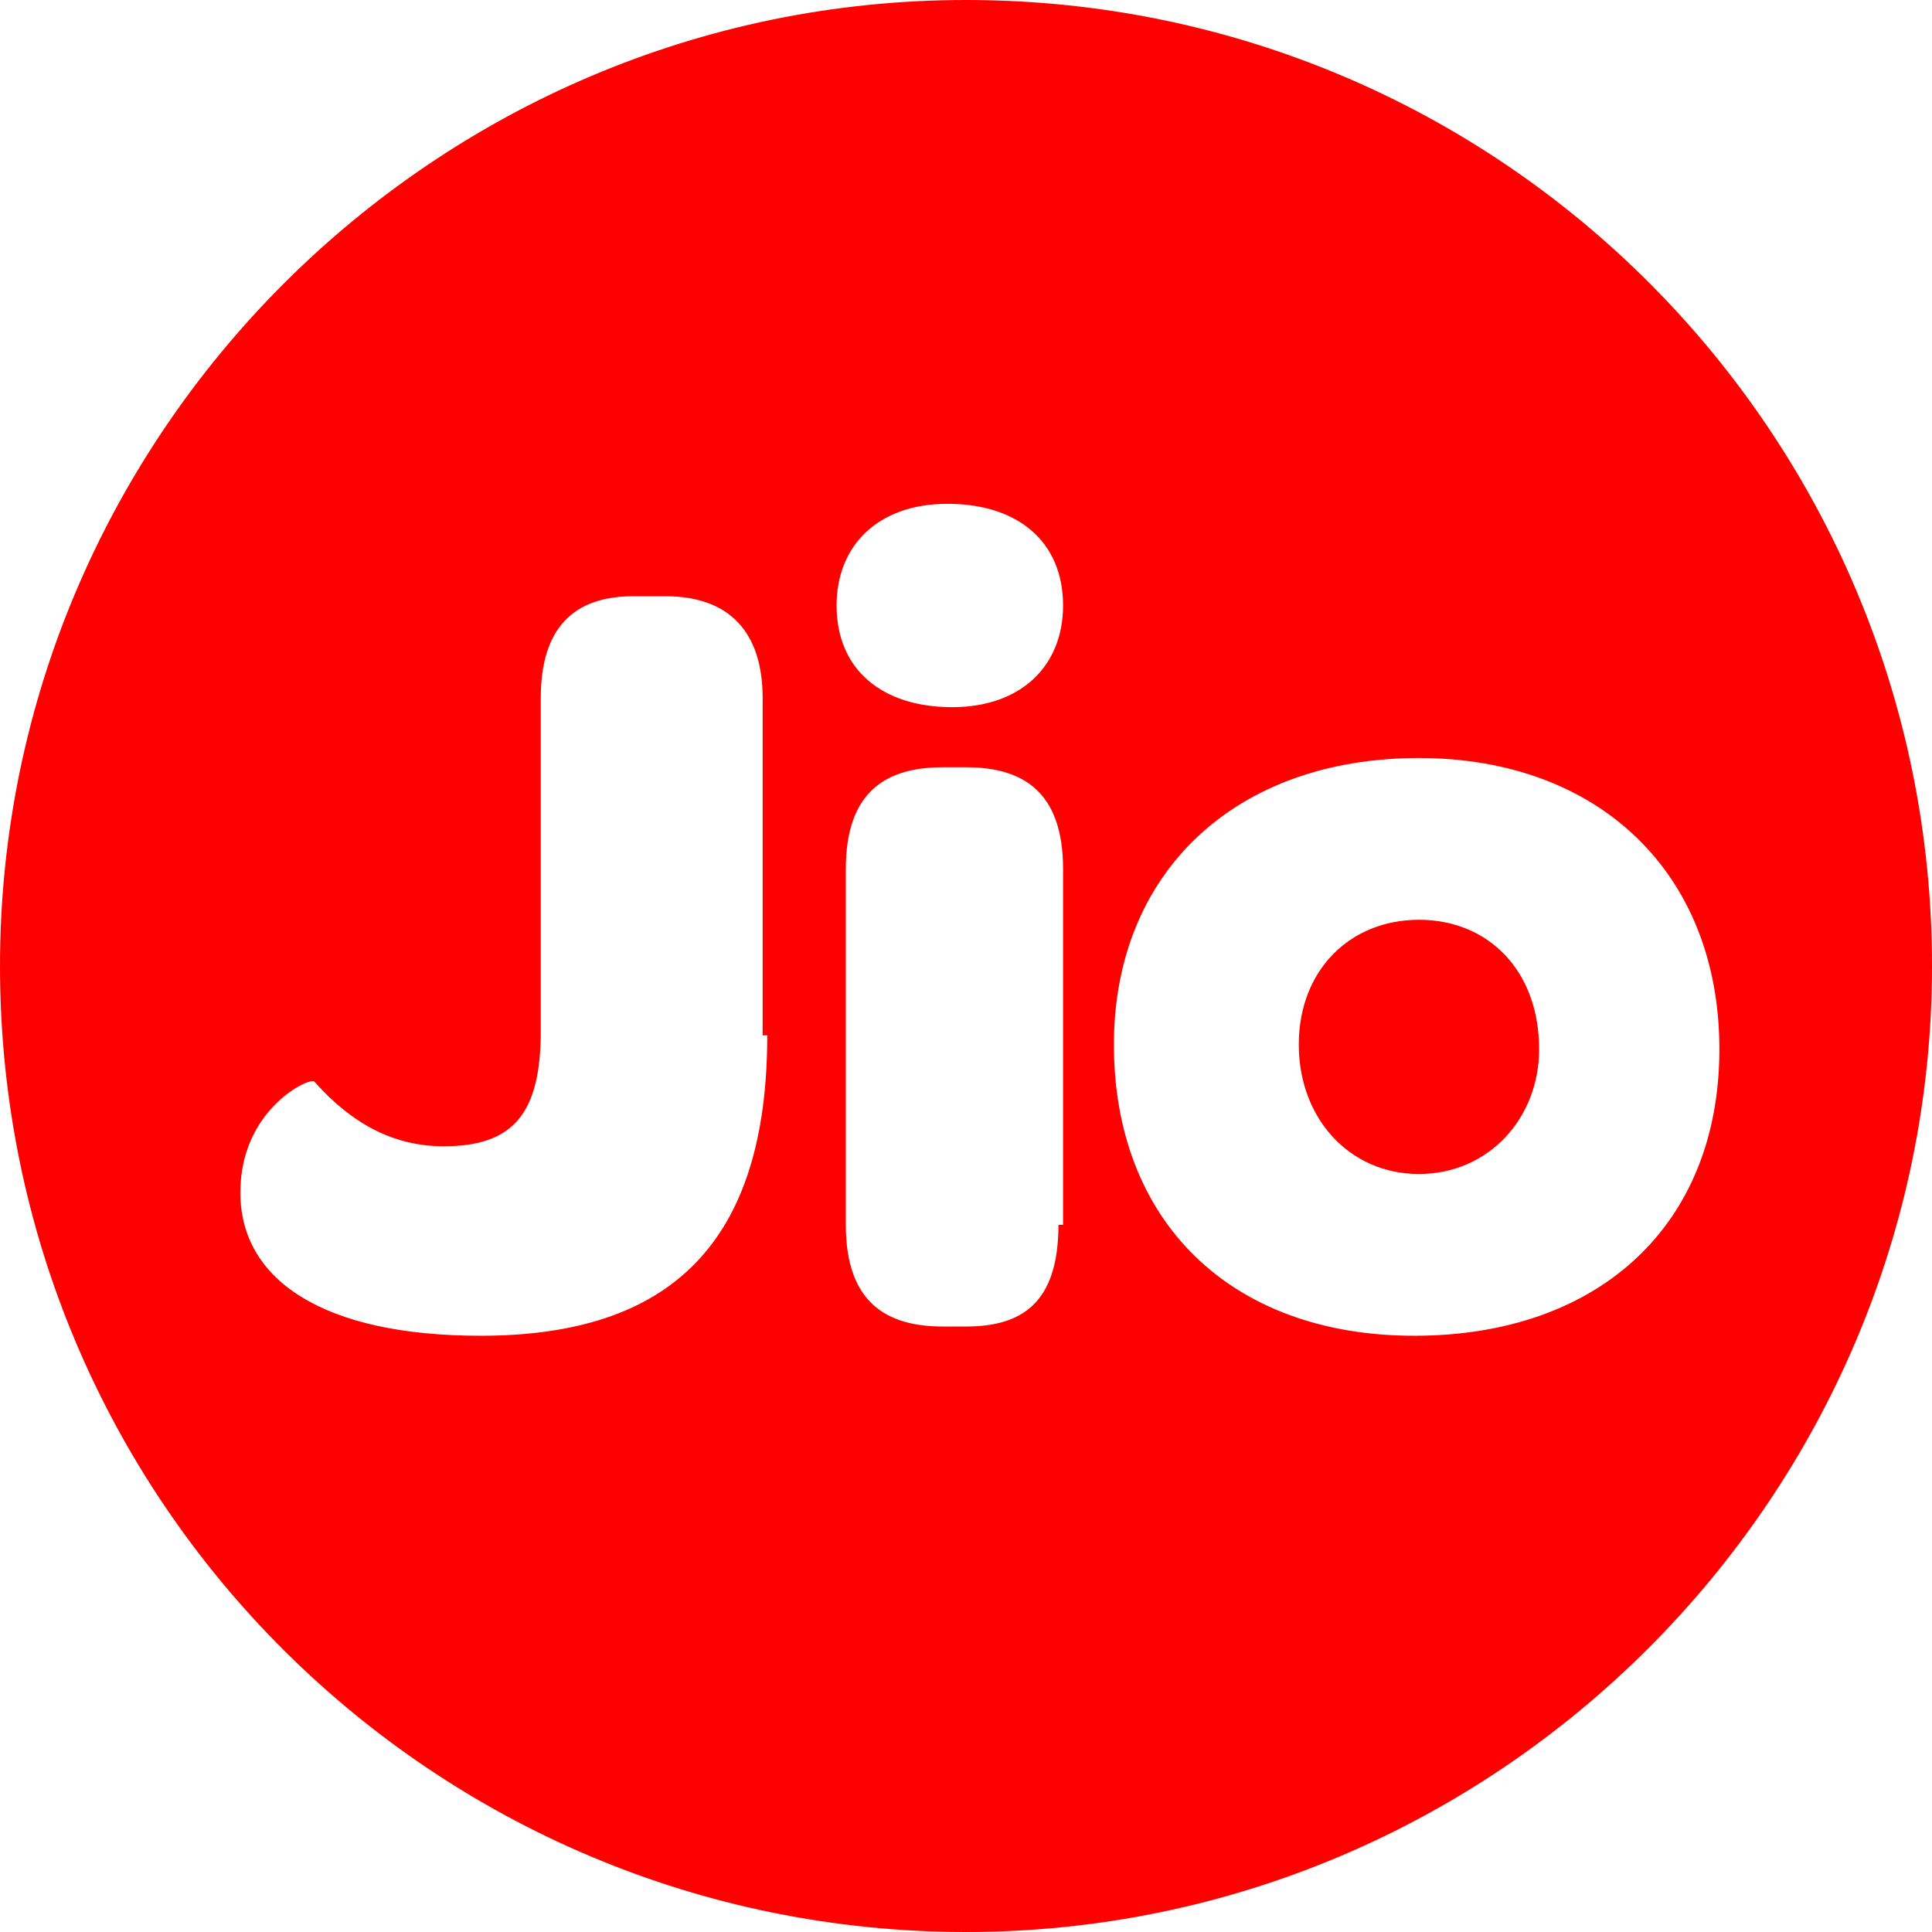 <?xml version="1.0" encoding="utf-8"?>
<!-- Generator: Adobe Illustrator 25.2.1, SVG Export Plug-In . SVG Version: 6.00 Build 0)  -->
<svg version="1.1" id="Layer_1" xmlns="http://www.w3.org/2000/svg" xmlns:xlink="http://www.w3.org/1999/xlink" x="0px" y="0px"
	 width="41.8px" height="41.8px" viewBox="0 0 41.8 41.8" style="enable-background:new 0 0 41.8 41.8;" xml:space="preserve">
<style type="text/css">
	.st0{fill:#FF0000;}
</style>
<g>
	<path class="st0" d="M20.9,0C9.4,0,0,9.4,0,20.9c0,11.6,9.4,20.9,20.9,20.9c11.5,0,20.9-9.4,20.9-20.9C41.8,9.4,32.5,0,20.9,0z
		 M16.6,22.4c0,4.5-2.1,6.5-6.2,6.5c-3.4,0-5.2-1.2-5.2-3.1c0-1.8,1.5-2.5,1.6-2.4c0.8,0.9,1.7,1.4,2.8,1.4c1.5,0,2.1-0.7,2.1-2.5
		v-7.2c0-1.5,0.7-2.2,2-2.2h0.7c1.4,0,2.1,0.8,2.1,2.2V22.4z M22.9,26.5c0,1.7-0.8,2.2-2,2.2h-0.5c-1.2,0-2.1-0.5-2.1-2.2v-7.7
		c0-1.7,0.9-2.2,2.1-2.2h0.5c1.2,0,2.1,0.5,2.1,2.2V26.5z M20.6,15.3c-1.5,0-2.5-0.8-2.5-2.2c0-1.3,0.9-2.2,2.4-2.2
		c1.5,0,2.5,0.8,2.5,2.2C23,14.4,22.1,15.3,20.6,15.3z M30.6,28.9c-4,0-6.5-2.5-6.5-6.3c0-3.7,2.6-6.2,6.6-6.2
		c3.9,0,6.5,2.5,6.5,6.3C37.2,26.5,34.6,28.9,30.6,28.9z M30.7,19.9c-1.5,0-2.6,1.1-2.6,2.7c0,1.6,1.1,2.8,2.6,2.8v0
		c1.5,0,2.6-1.2,2.6-2.7C33.3,21,32.2,19.9,30.7,19.9z"/>
</g>
</svg>
